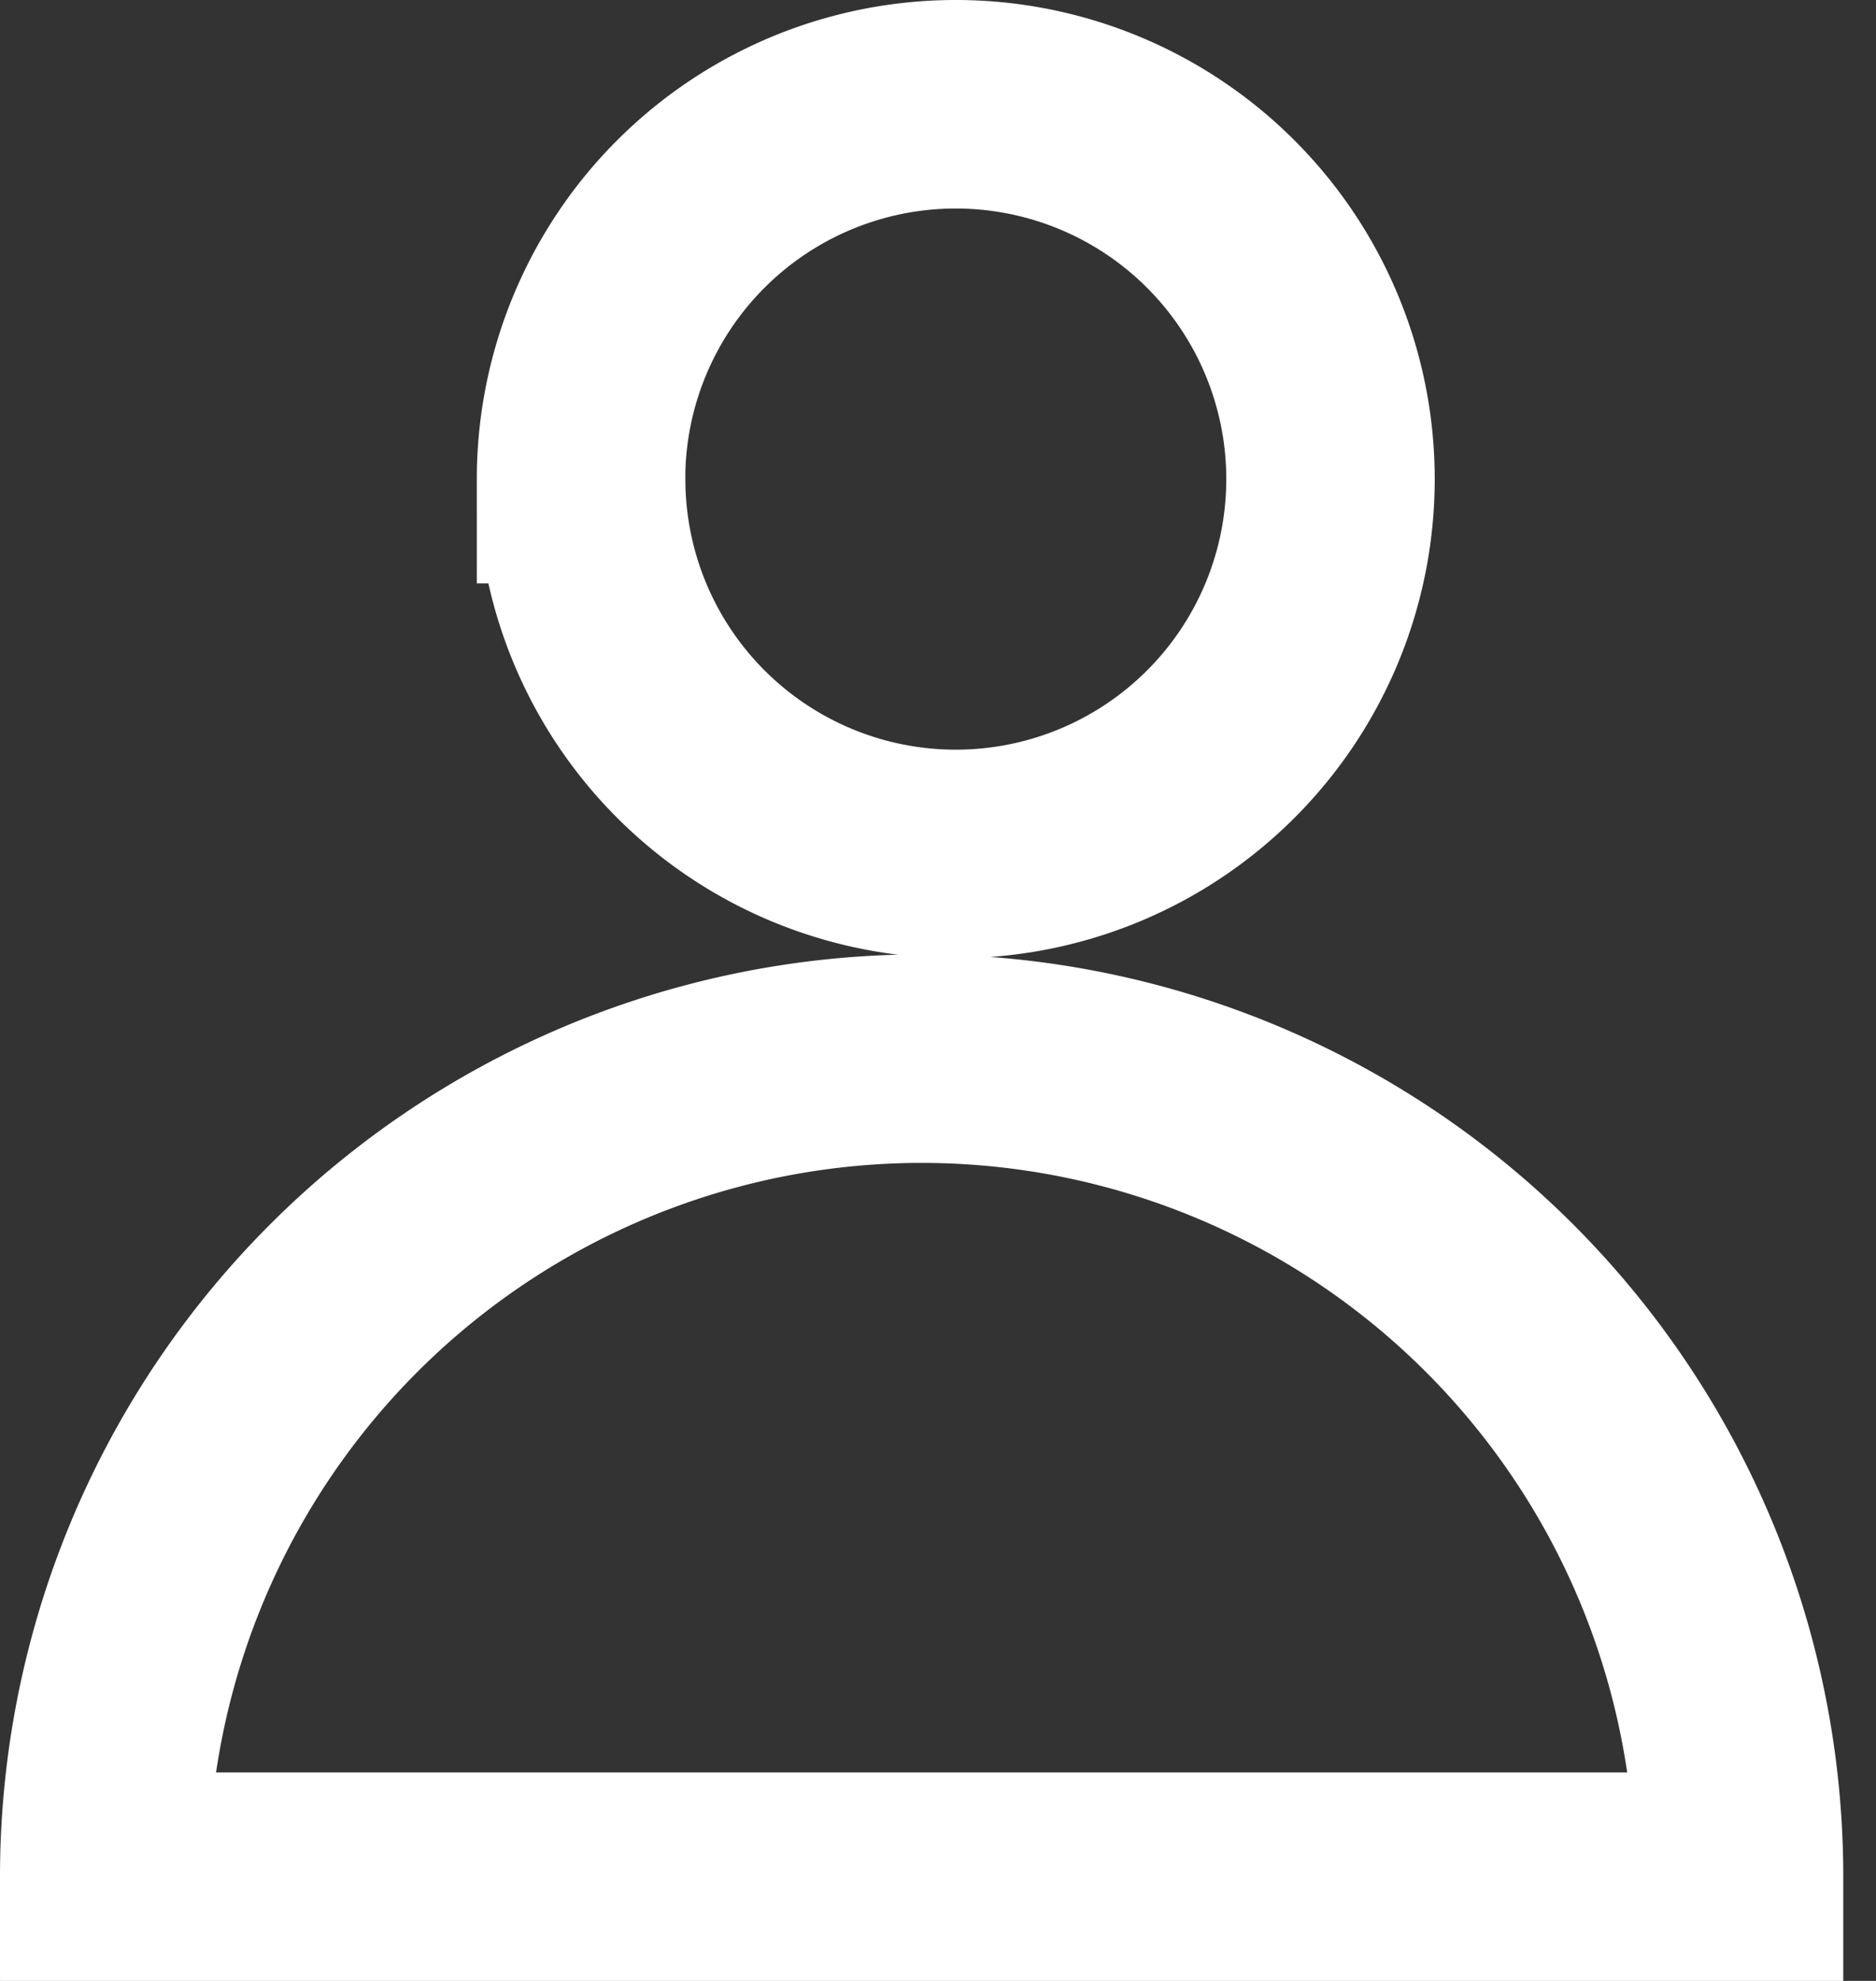 <svg xmlns="http://www.w3.org/2000/svg" width="18" height="19" viewBox="0 0 18 19"><rect x="0" y="0" width="18" height="19" fill="#333333" stroke="none"/><g><g><path fill="none" stroke="#fff" stroke-miterlimit="20" stroke-width="2" d="M5.575 4.596a3.595 3.595 0 1 1 7.191-.001 3.595 3.595 0 0 1-7.19.001zM1 18a7.845 7.845 0 0 1 7.843-7.846A7.845 7.845 0 0 1 16.686 18H1z"/></g></g></svg>
